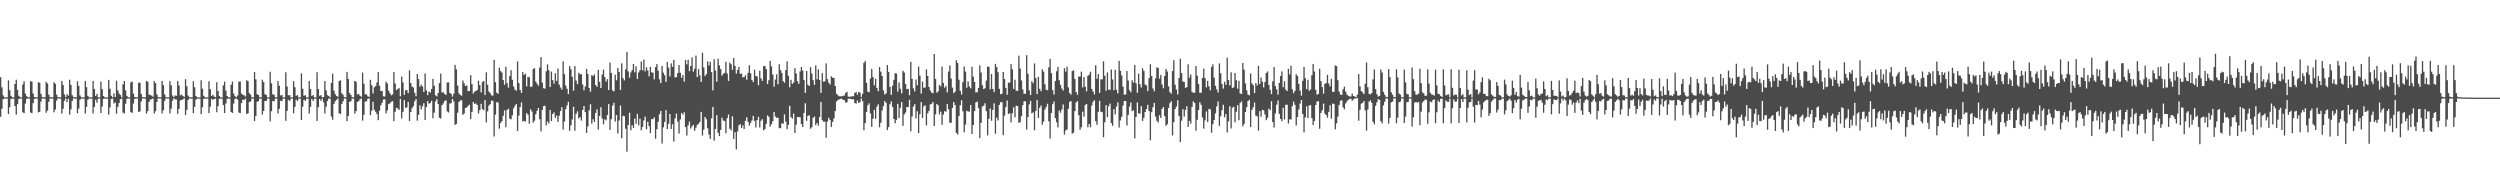 <svg xmlns="http://www.w3.org/2000/svg" width="1920" height="150"><path d="M0 59.293h1v30.405H0zM1 67.089h1v16.479H1zM2 73.272h1v2.930H2zM3 74.697h1v1.000H3zM4 74.766h1v1.000H4zM5 74.702h1v1.000H5zM6 61.699h1v25.898H6zM7 69.206h1v13.163H7zM8 73.632h1v2.359H8zM9 74.712h1v1.000H9zM10 74.817h1v1.000H10zM11 64.441h1v17.017H11zM12 61.231h1v26.783H12zM13 69.006h1v11.026H13zM14 73.579h1v2.427H14zM15 74.716h1v1.000H15zM16 74.742h1v1.000H16zM17 64.909h1v21.341H17zM18 62.402h1v24.560H18zM19 71.835h1v7.755H19zM20 73.832h1v2.078H20zM21 74.736h1v1.000H21zM22 74.741h1v1.000H22zM23 62.383h1v24.040H23zM24 62.621h1v24.341H24zM25 71.833h1v7.364H25zM26 74.472h1v1.440H26zM27 74.741h1v1.000H27zM28 74.744h1v1.000H28zM29 63.139h1v23.124H29zM30 63.566h1v22.291H30zM31 72.026h1v5.998H31zM32 74.505h1v1.000H32zM33 74.754h1v1.000H33zM34 74.758h1v1.000H34zM35 62.811h1v23.760H35zM36 64.156h1v20.778H36zM37 72.655h1v5.461H37zM38 74.549h1v1.000H38zM39 74.752h1v1.000H39zM40 74.754h1v1.000H40zM41 63.137h1v23.130H41zM42 64.381h1v19.730H42zM43 72.719h1v4.479H43zM44 74.563h1v1.000H44zM45 74.756h1v1.000H45zM46 74.759h1v1.000H46zM47 62.221h1v25.049H47zM48 65.319h1v18.187H48zM49 72.517h1v4.873H49zM50 74.534h1v1.000H50zM51 72.331h1v6.183H51zM52 73.449h1v2.422H52zM53 61.245h1v26.773H53zM54 65.290h1v18.752H54zM55 73.153h1v4.426H55zM56 74.469h1v1.000H56zM57 74.821h1v1.000H57zM58 74.718h1v1.000H58zM59 62.401h1v24.550H59zM60 65.950h1v17.476H60zM61 73.331h1v3.242H61zM62 74.599h1v1.000H62zM63 74.839h1v1.000H63zM64 74.742h1v1.000H64zM65 62.174h1v24.992H65zM66 66.927h1v15.202H66zM67 73.611h1v2.989H67zM68 74.641h1v1.000H68zM69 74.820h1v1.000H69zM70 74.739h1v1.000H70zM71 62.174h1v24.985H71zM72 68.394h1v13.732H72zM73 73.659h1v2.940H73zM74 72.079h1v6.763H74zM75 74.811h1v1.000H75zM76 74.742h1v1.000H76zM77 62.624h1v24.149H77zM78 68.578h1v13.259H78zM79 73.705h1v2.205H79zM80 74.740h1v1.000H80zM81 74.828h1v1.000H81zM82 74.746h1v1.000H82zM83 61.319h1v26.794H83zM84 68.197h1v14.380H84zM85 73.590h1v2.450H85zM86 74.721h1v1.000H86zM87 71.633h1v7.820H87zM88 74.490h1v4.159H88zM89 61.993h1v25.357H89zM90 69.359h1v12.730H90zM91 71.857h1v7.294H91zM92 73.027h1v3.146H92zM93 74.808h1v1.000H93zM94 64.716h1v21.750H94zM95 62.198h1v24.967H95zM96 69.424h1v10.239H96zM97 73.696h1v2.234H97zM98 74.729h1v1.000H98zM99 74.738h1v1.000H99zM100 63.220h1v22.823H100zM101 62.598h1v24.159H101zM102 71.892h1v7.617H102zM103 74.480h1v1.417H103zM104 74.744h1v1.000H104zM105 74.747h1v1.000H105zM106 63.463h1v22.505H106zM107 63.597h1v21.991H107zM108 72.106h1v5.836H108zM109 74.519h1v1.000H109zM110 74.761h1v1.000H110zM111 74.764h1v1.000H111zM112 62.161h1v25.008H112zM113 62.795h1v22.551H113zM114 72.527h1v5.768H114zM115 73.039h1v3.417H115zM116 73.400h1v2.819H116zM117 74.257h1v1.377H117zM118 62.236h1v24.969H118zM119 63.865h1v21.515H119zM120 72.519h1v5.781H120zM121 74.533h1v1.000H121zM122 74.741h1v1.000H122zM123 74.734h1v1.000H123zM124 62.171h1v24.987H124zM125 65.369h1v19.282H125zM126 72.521h1v4.869H126zM127 74.525h1v1.000H127zM128 74.734h1v1.000H128zM129 74.738h1v1.000H129zM130 62.176h1v24.985H130zM131 65.463h1v18.066H131zM132 73.295h1v4.089H132zM133 74.525h1v1.000H133zM134 73.319h1v2.952H134zM135 73.601h1v2.823H135zM136 62.151h1v25.261H136zM137 65.692h1v17.901H137zM138 73.210h1v3.963H138zM139 72.625h1v4.195H139zM140 73.786h1v2.496H140zM141 74.409h1v1.134H141zM142 60.813h1v27.507H142zM143 66.193h1v18.118H143zM144 73.373h1v3.414H144zM145 74.539h1v1.000H145zM146 74.812h1v1.000H146zM147 74.710h1v1.000H147zM148 62.407h1v24.551H148zM149 67.028h1v15.004H149zM150 73.676h1v2.895H150zM151 74.733h1v1.000H151zM152 74.825h1v1.000H152zM153 74.740h1v1.000H153zM154 61.644h1v26.002H154zM155 68.151h1v14.223H155zM156 73.600h1v2.399H156zM157 74.727h1v1.000H157zM158 74.812h1v1.000H158zM159 74.729h1v1.000H159zM160 62.396h1v24.565H160zM161 68.493h1v13.460H161zM162 73.681h1v2.259H162zM163 72.760h1v3.916H163zM164 74.124h1v1.890H164zM165 74.613h1v1.000H165zM166 63.134h1v23.072H166zM167 69.863h1v11.707H167zM168 73.793h1v2.105H168zM169 74.756h1v1.000H169zM170 74.837h1v1.000H170zM171 65.604h1v15.143H171zM172 62.591h1v24.179H172zM173 69.619h1v9.887H173zM174 73.736h1v2.160H174zM175 74.747h1v1.000H175zM176 74.771h1v1.000H176zM177 65.083h1v20.956H177zM178 62.603h1v24.166H178zM179 71.889h1v7.619H179zM180 73.847h1v2.048H180zM181 74.746h1v1.000H181zM182 73.317h1v3.107H182zM183 62.659h1v23.798H183zM184 62.635h1v24.281H184zM185 71.806h1v7.332H185zM186 72.790h1v3.796H186zM187 73.156h1v3.523H187zM188 74.124h1v1.587H188zM189 61.639h1v25.942H189zM190 62.363h1v24.673H190zM191 71.601h1v6.828H191zM192 72.730h1v5.218H192zM193 74.720h1v1.000H193zM194 74.730h1v1.000H194zM195 55.331h1v37.642H195zM196 60.912h1v28.182H196zM197 72.310h1v5.947H197zM198 72.951h1v4.645H198zM199 74.724h1v1.000H199zM200 74.728h1v1.000H200zM201 61.232h1v26.788H201zM202 63.038h1v22.208H202zM203 72.329h1v5.235H203zM204 72.994h1v4.614H204zM205 74.740h1v1.000H205zM206 74.729h1v1.000H206zM207 55.080h1v38.079H207zM208 63.933h1v21.458H208zM209 72.451h1v5.118H209zM210 72.733h1v5.158H210zM211 74.724h1v1.000H211zM212 74.726h1v1.000H212zM213 62.177h1v24.990H213zM214 65.840h1v17.702H214zM215 73.301h1v4.071H215zM216 72.958h1v4.713H216zM217 74.820h1v1.000H217zM218 74.748h1v1.000H218zM219 55.480h1v37.316H219zM220 66.423h1v18.699H220zM221 73.181h1v3.524H221zM222 73.064h1v4.383H222zM223 74.844h1v1.000H223zM224 74.738h1v1.000H224zM225 62.384h1v24.587H225zM226 67.015h1v15.031H226zM227 73.626h1v2.943H227zM228 73.034h1v4.535H228zM229 74.829h1v1.000H229zM230 74.754h1v1.000H230zM231 56.342h1v35.767H231zM232 68.173h1v13.785H232zM233 73.576h1v3.088H233zM234 73.047h1v4.431H234zM235 74.814h1v1.000H235zM236 74.745h1v1.000H236zM237 62.168h1v25.000H237zM238 68.387h1v13.674H238zM239 73.670h1v2.286H239zM240 73.032h1v4.533H240zM241 74.824h1v1.000H241zM242 74.749h1v1.000H242zM243 55.458h1v37.418H243zM244 68.378h1v13.975H244zM245 73.575h1v2.465H245zM246 73.082h1v4.337H246zM247 74.802h1v1.000H247zM248 74.504h1v4.069H248zM249 62.177h1v24.987H249zM250 69.419h1v12.555H250zM251 73.051h1v4.491H251zM252 73.699h1v2.042H252zM253 74.824h1v1.000H253zM254 63.676h1v25.879H254zM255 56.513h1v35.443H255zM256 69.602h1v10.268H256zM257 72.336h1v5.447H257zM258 73.674h1v3.045H258zM259 74.349h1v1.235H259zM260 62.268h1v24.695H260zM261 61.639h1v25.969H261zM262 71.595h1v8.300H262zM263 72.878h1v4.883H263zM264 74.566h1v1.000H264zM265 74.738h1v1.000H265zM266 55.211h1v37.855H266zM267 60.659h1v28.490H267zM268 71.434h1v6.822H268zM269 72.893h1v4.782H269zM270 74.604h1v1.000H270zM271 74.727h1v1.000H271zM272 62.179h1v24.992H272zM273 62.784h1v22.577H273zM274 72.536h1v5.749H274zM275 72.246h1v5.373H275zM276 73.513h1v2.711H276zM277 74.277h1v1.351H277zM278 55.777h1v36.799H278zM279 64.318h1v23.858H279zM280 72.448h1v5.594H280zM281 72.434h1v5.378H281zM282 74.005h1v1.915H282zM283 74.415h1v1.129H283zM284 61.269h1v27.188H284zM285 65.430h1v19.633H285zM286 71.719h1v6.466H286zM287 67.061h1v17.332H287zM288 66.169h1v19.719H288zM289 63.369h1v24.238H289zM290 55.378h1v36.918H290zM291 65.862h1v19.139H291zM292 69.962h1v10.911H292zM293 69.764h1v9.207H293zM294 73.999h1v2.431H294zM295 74.134h1v2.120H295zM296 62.725h1v24.312H296zM297 64.126h1v20.736H297zM298 69.596h1v10.402H298zM299 71.578h1v7.805H299zM300 73.182h1v4.930H300zM301 72.490h1v5.161H301zM302 55.367h1v37.592H302zM303 64.158h1v21.713H303zM304 69.239h1v13.570H304zM305 68.268h1v15.057H305zM306 67.705h1v16.742H306zM307 74.005h1v1.937H307zM308 58.823h1v32.111H308zM309 63.318h1v22.616H309zM310 72.882h1v3.974H310zM311 69.304h1v13.475H311zM312 69.159h1v13.301H312zM313 71.532h1v6.687H313zM314 53.991h1v38.997H314zM315 63.755h1v22.316H315zM316 66.518h1v16.639H316zM317 67.152h1v14.431H317zM318 71.239h1v6.566H318zM319 73.912h1v2.137H319zM320 56.843h1v35.853H320zM321 60.748h1v27.495H321zM322 66.599h1v14.259H322zM323 65.005h1v19.004H323zM324 66.360h1v15.278H324zM325 70.584h1v8.686H325zM326 56.433h1v35.783H326zM327 69.379h1v12.821H327zM328 73.050h1v4.640H328zM329 70.279h1v9.441H329zM330 71.032h1v8.083H330zM331 68.329h1v9.050H331zM332 60.508h1v30.271H332zM333 65.811h1v20.712H333zM334 73.187h1v4.738H334zM335 74.058h1v2.096H335zM336 71.441h1v8.440H336zM337 63.824h1v26.633H337zM338 56.528h1v34.545H338zM339 71.019h1v9.748H339zM340 70.899h1v8.536H340zM341 72.129h1v5.454H341zM342 72.947h1v4.106H342zM343 63.308h1v22.300H343zM344 63.239h1v23.145H344zM345 71.324h1v8.237H345zM346 72.098h1v7.109H346zM347 74.179h1v1.743H347zM348 71.971h1v5.912H348zM349 49.802h1v46.099H349zM350 53.226h1v41.907H350zM351 65.676h1v20.915H351zM352 71.692h1v6.631H352zM353 72.982h1v4.155H353zM354 73.504h1v3.491H354zM355 61.876h1v26.312H355zM356 64.023h1v23.149H356zM357 66.095h1v16.844H357zM358 65.585h1v16.913H358zM359 70.015h1v11.270H359zM360 69.821h1v10.581H360zM361 57.758h1v33.787H361zM362 64.622h1v21.409H362zM363 71.811h1v6.542H363zM364 70.421h1v9.383H364zM365 69.910h1v9.482H365zM366 69.093h1v11.504H366zM367 61.961h1v25.212H367zM368 65.407h1v19.197H368zM369 70.950h1v8.753H369zM370 62.948h1v20.938H370zM371 62.158h1v22.479H371zM372 73.030h1v3.782H372zM373 55.566h1v38.511H373zM374 65.071h1v20.477H374zM375 70.226h1v10.841H375zM376 71.599h1v8.420H376zM377 73.191h1v4.001H377zM378 73.401h1v4.045H378zM379 45.904h1v58.899H379zM380 63.099h1v24.947H380zM381 71.193h1v7.277H381zM382 72.086h1v6.634H382zM383 51.924h1v46.885H383zM384 54.627h1v39.909H384zM385 55.730h1v37.224H385zM386 61.497h1v27.439H386zM387 65.108h1v19.694H387zM388 51.275h1v46.445H388zM389 63.932h1v20.422H389zM390 67.264h1v16.252H390zM391 58.444h1v32.760H391zM392 53.891h1v37.764H392zM393 61.293h1v27.284H393zM394 66.343h1v16.785H394zM395 68.769h1v12.456H395zM396 69.693h1v10.154H396zM397 47.213h1v53.370H397zM398 63.808h1v24.988H398zM399 69.125h1v13.163H399zM400 71.312h1v7.269H400zM401 55.311h1v37.972H401zM402 57.534h1v35.310H402zM403 56.593h1v36.795H403zM404 66.286h1v20.507H404zM405 58.971h1v29.142H405zM406 59.335h1v35.626H406zM407 66.696h1v17.266H407zM408 66.497h1v19.088H408zM409 53.040h1v41.178H409zM410 52.333h1v40.350H410zM411 62.739h1v25.026H411zM412 64.277h1v20.746H412zM413 65.769h1v17.193H413zM414 51.898h1v39.642H414zM415 43.910h1v57.065H415zM416 63.497h1v20.943H416zM417 67.735h1v13.784H417zM418 68.093h1v13.065H418zM419 54.714h1v41.640H419zM420 49.441h1v43.893H420zM421 53.984h1v40.909H421zM422 66.802h1v17.622H422zM423 54.957h1v37.950H423zM424 61.548h1v26.046H424zM425 64.264h1v22.052H425zM426 56.198h1v34.226H426zM427 62.115h1v26.606H427zM428 52.610h1v41.039H428zM429 65.000h1v23.901H429zM430 67.203h1v18.062H430zM431 68.884h1v13.400H431zM432 47.106h1v52.447H432zM433 56.938h1v36.385H433zM434 65.670h1v18.127H434zM435 68.126h1v12.877H435zM436 72.232h1v5.983H436zM437 50.727h1v49.761H437zM438 53.270h1v42.984H438zM439 59.002h1v32.687H439zM440 69.625h1v12.400H440zM441 50.718h1v49.690H441zM442 61.893h1v25.572H442zM443 64.608h1v20.881H443zM444 55.931h1v35.078H444zM445 57.068h1v32.823H445zM446 56.913h1v35.649H446zM447 64.930h1v19.537H447zM448 69.396h1v12.023H448zM449 66.386h1v19.727H449zM450 52.963h1v49.147H450zM451 56.784h1v40.347H451zM452 67.604h1v17.156H452zM453 70.394h1v9.679H453zM454 57.684h1v37.281H454zM455 58.403h1v33.198H455zM456 57.064h1v36.564H456zM457 65.292h1v21.459H457zM458 66.704h1v17.265H458zM459 53.651h1v45.879H459zM460 62.805h1v26.268H460zM461 67.608h1v14.770H461zM462 57.270h1v33.763H462zM463 53.555h1v41.866H463zM464 59.184h1v32.433H464zM465 62.735h1v29.752H465zM466 60.789h1v27.519H466zM467 69.130h1v10.793H467zM468 48.149h1v51.601H468zM469 56.034h1v35.452H469zM470 69.445h1v11.669H470zM471 70.166h1v8.768H471zM472 57.335h1v36.055H472zM473 61.711h1v26.685H473zM474 52.242h1v50.247H474zM475 55.225h1v37.349H475zM476 68.996h1v12.064H476zM477 48.573h1v57.597H477zM478 60.023h1v28.933H478zM479 61.753h1v27.507H479zM480 53.352h1v45.530H480zM481 39.895h1v76.576H481zM482 54.909h1v41.126H482zM483 59.657h1v26.934H483zM484 55.583h1v44.456H484zM485 53.806h1v42.346H485zM486 49.101h1v49.117H486zM487 55.530h1v35.579H487zM488 50.936h1v44.162H488zM489 60.618h1v26.809H489zM490 55.616h1v40.646H490zM491 53.905h1v37.251H491zM492 47.294h1v52.768H492zM493 54.021h1v43.430H493zM494 45.797h1v46.659H494zM495 54.792h1v34.782H495zM496 51.670h1v47.558H496zM497 54.082h1v39.394H497zM498 58.641h1v38.247H498zM499 51.338h1v50.973H499zM500 55.565h1v35.878H500zM501 55.852h1v35.677H501zM502 60.995h1v29.094H502zM503 51.582h1v54.964H503zM504 49.179h1v50.083H504zM505 54.330h1v39.180H505zM506 60.984h1v26.775H506zM507 63.808h1v21.424H507zM508 50.688h1v59.471H508zM509 55.810h1v41.993H509zM510 57.778h1v35.809H510zM511 62.825h1v21.832H511zM512 47.561h1v51.569H512zM513 51.935h1v43.137H513zM514 58.684h1v28.863H514zM515 48.710h1v50.307H515zM516 51.377h1v43.996H516zM517 45.914h1v62.763H517zM518 59.498h1v31.455H518zM519 59.230h1v28.021H519zM520 56.095h1v37.276H520zM521 49.899h1v52.628H521zM522 55.930h1v35.808H522zM523 59.725h1v27.052H523zM524 57.563h1v30.601H524zM525 62.669h1v23.530H525zM526 46.044h1v51.589H526zM527 49.455h1v54.651H527zM528 45.862h1v50.443H528zM529 54.675h1v38.733H529zM530 50.676h1v48.025H530zM531 44.102h1v52.952H531zM532 54.978h1v40.858H532zM533 52.726h1v47.686H533zM534 42.691h1v55.433H534zM535 59.187h1v36.696H535zM536 53.075h1v41.999H536zM537 57.869h1v35.768H537zM538 62.903h1v23.003H538zM539 40.492h1v63.574H539zM540 51.827h1v47.749H540zM541 58.425h1v31.397H541zM542 56.953h1v34.662H542zM543 47.084h1v51.441H543zM544 50.330h1v53.105H544zM545 47.470h1v59.236H545zM546 55.359h1v35.525H546zM547 69.369h1v12.758H547zM548 45.523h1v62.576H548zM549 54.152h1v44.870H549zM550 62.755h1v25.681H550zM551 44.994h1v56.941H551zM552 50.188h1v54.293H552zM553 53.012h1v46.813H553zM554 58.100h1v32.245H554zM555 56.666h1v35.874H555zM556 55.980h1v37.017H556zM557 47.444h1v54.837H557zM558 56.474h1v34.196H558zM559 62.167h1v25.786H559zM560 48.096h1v50.793H560zM561 49.350h1v50.808H561zM562 53.575h1v35.763H562zM563 44.537h1v62.188H563zM564 50.599h1v50.926H564zM565 56.451h1v58.266H565zM566 53.722h1v47.184H566zM567 51.417h1v44.829H567zM568 56.777h1v38.564H568zM569 56.444h1v41.840H569zM570 59.401h1v36.901H570zM571 59.226h1v39.829H571zM572 57.772h1v35.066H572zM573 61.232h1v28.846H573zM574 55.973h1v37.541H574zM575 50.113h1v46.300H575zM576 56.268h1v38.130H576zM577 61.393h1v31.176H577zM578 63.022h1v25.990H578zM579 53.463h1v39.394H579zM580 58.385h1v39.518H580zM581 58.756h1v33.467H581zM582 65.508h1v24.222H582zM583 54.258h1v43.673H583zM584 60.216h1v32.486H584zM585 62.083h1v29.445H585zM586 50.841h1v49.255H586zM587 50.571h1v48.487H587zM588 53.119h1v41.972H588zM589 64.583h1v24.117H589zM590 61.613h1v28.118H590zM591 46.788h1v50.441H591zM592 51.004h1v44.409H592zM593 57.220h1v35.845H593zM594 66.562h1v19.408H594zM595 61.077h1v28.417H595zM596 57.092h1v33.400H596zM597 64.721h1v25.664H597zM598 49.346h1v49.137H598zM599 53.801h1v44.554H599zM600 55.975h1v38.690H600zM601 62.321h1v32.702H601zM602 63.547h1v24.383H602zM603 53.836h1v39.607H603zM604 47.091h1v52.125H604zM605 58.210h1v37.673H605zM606 67.061h1v14.190H606zM607 61.293h1v28.671H607zM608 64.475h1v26.706H608zM609 63.457h1v23.782H609zM610 52.351h1v49.802H610zM611 56.435h1v39.308H611zM612 62.432h1v27.387H612zM613 64.390h1v25.579H613zM614 54.829h1v35.211H614zM615 51.406h1v43.858H615zM616 54.171h1v43.387H616zM617 61.360h1v25.390H617zM618 71.301h1v8.012H618zM619 54.527h1v38.272H619zM620 65.030h1v23.969H620zM621 66.042h1v22.497H621zM622 51.628h1v47.230H622zM623 56.495h1v41.249H623zM624 61.551h1v28.859H624zM625 65.204h1v24.280H625zM626 50.223h1v45.942H626zM627 60.918h1v33.516H627zM628 53.286h1v43.175H628zM629 61.454h1v28.417H629zM630 71.309h1v6.971H630zM631 56.179h1v36.120H631zM632 62.653h1v30.838H632zM633 62.456h1v30.995H633zM634 48.649h1v57.201H634zM635 60.764h1v32.547H635zM636 63.535h1v26.891H636zM637 64.866h1v27.218H637zM638 58.619h1v38.863H638zM639 59.639h1v33.998H639zM640 59.938h1v31.050H640zM641 66.032h1v19.241H641zM642 71.969h1v6.016H642zM643 73.098h1v3.653H643zM644 73.975h1v2.357H644zM645 73.943h1v1.946H645zM646 74.000h1v1.862H646zM647 73.515h1v3.142H647zM648 73.363h1v3.553H648zM649 71.332h1v7.478H649zM650 70.512h1v8.050H650zM651 74.133h1v1.697H651zM652 74.399h1v1.325H652zM653 74.149h1v1.838H653zM654 73.951h1v2.349H654zM655 73.946h1v2.300H655zM656 71.436h1v7.612H656zM657 70.531h1v9.105H657zM658 72.778h1v4.368H658zM659 70.674h1v8.458H659zM660 71.189h1v7.274H660zM661 74.443h1v1.125H661zM662 72.028h1v5.690H662zM663 48.299h1v51.724H663zM664 46.778h1v47.791H664zM665 63.571h1v22.376H665zM666 70.327h1v10.524H666zM667 70.858h1v8.526H667zM668 60.441h1v26.627H668zM669 52.871h1v44.544H669zM670 59.253h1v31.873H670zM671 65.500h1v18.858H671zM672 60.466h1v30.805H672zM673 67.595h1v14.253H673zM674 70.044h1v10.065H674zM675 51.444h1v46.346H675zM676 55.022h1v39.170H676zM677 58.356h1v26.540H677zM678 69.364h1v12.149H678zM679 72.528h1v5.095H679zM680 71.655h1v7.327H680zM681 49.950h1v49.921H681zM682 55.186h1v42.453H682zM683 66.708h1v13.386H683zM684 72.856h1v5.041H684zM685 65.754h1v16.388H685zM686 61.349h1v30.030H686zM687 56.219h1v38.493H687zM688 56.456h1v35.639H688zM689 70.273h1v9.520H689zM690 63.286h1v27.405H690zM691 68.184h1v14.587H691zM692 71.662h1v6.669H692zM693 54.313h1v42.309H693zM694 55.709h1v32.149H694zM695 64.462h1v21.940H695zM696 68.535h1v13.615H696zM697 68.163h1v14.169H697zM698 73.158h1v3.505H698zM699 47.478h1v53.313H699zM700 60.565h1v28.906H700zM701 67.880h1v13.988H701zM702 70.180h1v9.832H702zM703 61.091h1v29.858H703zM704 65.490h1v19.977H704zM705 51.120h1v51.116H705zM706 58.086h1v29.675H706zM707 71.899h1v6.514H707zM708 62.729h1v27.857H708zM709 67.363h1v14.301H709zM710 67.153h1v13.746H710zM711 53.357h1v42.976H711zM712 58.385h1v28.673H712zM713 66.715h1v18.407H713zM714 69.454h1v10.796H714zM715 71.105h1v8.685H715zM716 71.576h1v6.689H716zM717 41.455h1v55.312H717zM718 60.633h1v27.200H718zM719 71.098h1v8.754H719zM720 70.203h1v10.683H720zM721 65.201h1v22.668H721zM722 66.379h1v19.323H722zM723 51.115h1v44.787H723zM724 63.700h1v24.336H724zM725 67.347h1v17.987H725zM726 65.945h1v19.878H726zM727 70.977h1v8.881H727zM728 54.980h1v28.950H728zM729 50.250h1v44.036H729zM730 60.302h1v33.949H730zM731 67.289h1v15.610H731zM732 71.580h1v6.785H732zM733 70.409h1v10.290H733zM734 46.283h1v55.824H734zM735 48.317h1v55.054H735zM736 61.231h1v27.839H736zM737 69.770h1v11.044H737zM738 72.552h1v4.439H738zM739 63.057h1v22.410H739zM740 51.104h1v50.570H740zM741 54.969h1v40.649H741zM742 67.361h1v17.677H742zM743 62.470h1v23.124H743zM744 66.371h1v19.365H744zM745 67.827h1v12.796H745zM746 51.293h1v51.597H746zM747 58.950h1v37.102H747zM748 62.946h1v22.429H748zM749 70.934h1v7.758H749zM750 70.867h1v7.167H750zM751 67.505h1v15.523H751zM752 50.195h1v55.884H752zM753 55.718h1v38.578H753zM754 65.471h1v16.355H754zM755 68.423h1v12.781H755zM756 67.739h1v11.560H756zM757 61.907h1v23.565H757zM758 51.152h1v52.838H758zM759 51.376h1v39.809H759zM760 68.588h1v14.730H760zM761 56.851h1v35.874H761zM762 68.304h1v16.145H762zM763 70.727h1v8.648H763zM764 49.070h1v53.617H764zM765 51.508h1v38.871H765zM766 55.404h1v37.132H766zM767 68.249h1v12.280H767zM768 72.359h1v6.098H768zM769 71.952h1v6.566H769zM770 55.287h1v48.522H770zM771 60.660h1v28.188H771zM772 67.457h1v14.808H772zM773 72.735h1v4.453H773zM774 63.476h1v24.144H774zM775 63.415h1v23.551H775zM776 49.215h1v44.800H776zM777 53.268h1v33.796H777zM778 68.265h1v14.176H778zM779 61.252h1v28.882H779zM780 69.637h1v11.502H780zM781 69.871h1v11.579H781zM782 42.735h1v51.576H782zM783 52.569h1v41.264H783zM784 61.770h1v27.492H784zM785 68.715h1v12.144H785zM786 72.003h1v5.891H786zM787 71.966h1v5.756H787zM788 42.404h1v57.131H788zM789 56.684h1v33.302H789zM790 69.430h1v10.756H790zM791 73.036h1v4.355H791zM792 62.360h1v24.747H792zM793 63.876h1v22.383H793zM794 48.670h1v51.384H794zM795 59.955h1v25.232H795zM796 72.272h1v4.501H796zM797 58.962h1v31.619H797zM798 68.273h1v14.504H798zM799 70.081h1v10.956H799zM800 53.225h1v42.573H800zM801 55.006h1v38.383H801zM802 64.673h1v19.487H802zM803 68.884h1v13.340H803zM804 69.394h1v10.257H804zM805 51.722h1v41.388H805zM806 45.186h1v61.140H806zM807 56.178h1v30.670H807zM808 69.150h1v10.875H808zM809 72.678h1v5.237H809zM810 62.198h1v28.530H810zM811 54.714h1v39.202H811zM812 51.406h1v46.419H812zM813 61.599h1v23.363H813zM814 65.128h1v21.448H814zM815 67.944h1v16.123H815zM816 69.584h1v10.670H816zM817 52.385h1v51.020H817zM818 55.057h1v45.116H818zM819 51.185h1v48.262H819zM820 67.086h1v16.454H820zM821 71.464h1v6.747H821zM822 72.725h1v4.914H822zM823 54.558h1v48.122H823zM824 53.990h1v47.902H824zM825 60.634h1v24.715H825zM826 70.710h1v7.990H826zM827 72.755h1v4.862H827zM828 58.703h1v29.786H828zM829 58.852h1v40.771H829zM830 55.037h1v42.677H830zM831 67.124h1v18.611H831zM832 59.178h1v30.424H832zM833 66.674h1v13.890H833zM834 70.112h1v9.741H834zM835 58.272h1v39.583H835zM836 57.289h1v37.873H836zM837 55.096h1v42.634H837zM838 68.311h1v12.817H838zM839 70.248h1v7.934H839zM840 72.502h1v4.518H840zM841 50.133h1v42.900H841zM842 60.529h1v35.303H842zM843 56.814h1v29.011H843zM844 71.443h1v5.979H844zM845 60.932h1v24.873H845zM846 60.904h1v25.267H846zM847 47.039h1v58.400H847zM848 58.101h1v35.853H848zM849 69.699h1v11.046H849zM850 55.651h1v34.275H850zM851 68.845h1v12.707H851zM852 68.973h1v10.608H852zM853 53.381h1v41.244H853zM854 61.031h1v35.598H854zM855 69.266h1v14.578H855zM856 53.606h1v34.261H856zM857 68.863h1v12.893H857zM858 71.727h1v6.869H858zM859 46.748h1v51.174H859zM860 54.366h1v38.096H860zM861 57.971h1v31.663H861zM862 66.508h1v14.610H862zM863 72.749h1v4.820H863zM864 72.476h1v5.189H864zM865 54.537h1v41.835H865zM866 61.871h1v26.381H866zM867 69.341h1v12.492H867zM868 70.844h1v7.830H868zM869 61.678h1v23.718H869zM870 63.488h1v21.208H870zM871 49.888h1v56.390H871zM872 63.975h1v25.849H872zM873 71.259h1v7.453H873zM874 56.579h1v30.384H874zM875 64.687h1v22.627H875zM876 67.157h1v14.385H876zM877 52.420h1v40.470H877zM878 54.421h1v36.062H878zM879 64.847h1v21.169H879zM880 65.653h1v18.037H880zM881 69.925h1v10.558H881zM882 59.992h1v25.351H882zM883 49.296h1v58.496H883zM884 58.340h1v27.788H884zM885 67.958h1v14.418H885zM886 70.156h1v8.825H886zM887 60.157h1v29.416H887zM888 51.700h1v41.026H888zM889 52.157h1v41.878H889zM890 60.475h1v28.056H890zM891 57.588h1v33.053H891zM892 64.844h1v18.761H892zM893 67.819h1v14.380H893zM894 58.327h1v30.928H894zM895 52.824h1v43.811H895zM896 54.953h1v40.408H896zM897 66.334h1v16.653H897zM898 70.783h1v8.488H898zM899 71.987h1v5.791H899zM900 54.568h1v49.473H900zM901 46.211h1v47.621H901zM902 65.062h1v18.638H902zM903 68.755h1v13.045H903zM904 72.599h1v4.422H904zM905 59.914h1v29.169H905zM906 45.097h1v63.993H906zM907 56.117h1v36.607H907zM908 62.557h1v21.332H908zM909 62.931h1v26.644H909zM910 67.511h1v16.885H910zM911 66.863h1v14.742H911zM912 49.383h1v48.120H912zM913 59.673h1v33.158H913zM914 57.173h1v37.806H914zM915 70.447h1v11.666H915zM916 71.283h1v6.536H916zM917 71.187h1v7.874H917zM918 50.706h1v49.679H918zM919 58.041h1v33.965H919zM920 64.456h1v20.007H920zM921 71.289h1v7.209H921zM922 71.182h1v9.300H922zM923 59.843h1v30.401H923zM924 52.685h1v46.059H924zM925 60.128h1v32.310H925zM926 67.129h1v18.488H926zM927 62.068h1v31.620H927zM928 66.317h1v17.323H928zM929 69.332h1v14.649H929zM930 51.332h1v50.599H930zM931 49.384h1v45.995H931zM932 59.662h1v32.475H932zM933 65.892h1v21.157H933zM934 68.633h1v13.009H934zM935 71.000h1v6.901H935zM936 48.711h1v47.924H936zM937 56.232h1v33.050H937zM938 64.495h1v20.187H938zM939 68.027h1v12.479H939zM940 62.794h1v27.341H940zM941 65.122h1v22.481H941zM942 44.308h1v57.468H942zM943 61.455h1v31.739H943zM944 65.515h1v16.025H944zM945 55.540h1v43.114H945zM946 67.597h1v15.083H946zM947 67.082h1v14.942H947zM948 56.042h1v37.889H948zM949 61.600h1v24.230H949zM950 68.113h1v12.637H950zM951 62.057h1v30.268H951zM952 71.708h1v7.287H952zM953 72.237h1v5.679H953zM954 48.359h1v48.597H954zM955 53.564h1v41.631H955zM956 64.090h1v21.909H956zM957 69.427h1v12.837H957zM958 72.678h1v4.908H958zM959 73.232h1v3.426H959zM960 56.363h1v41.243H960zM961 64.075h1v20.312H961zM962 65.445h1v16.945H962zM963 71.450h1v7.277H963zM964 63.792h1v25.017H964zM965 65.625h1v23.715H965zM966 50.590h1v49.710H966zM967 64.544h1v20.787H967zM968 59.523h1v30.105H968zM969 62.746h1v21.645H969zM970 67.113h1v17.640H970zM971 63.033h1v24.942H971zM972 56.087h1v36.229H972zM973 54.899h1v35.560H973zM974 65.245h1v18.211H974zM975 68.974h1v15.688H975zM976 72.370h1v5.335H976zM977 62.474h1v31.316H977zM978 51.484h1v46.476H978zM979 66.086h1v21.053H979zM980 68.638h1v11.750H980zM981 72.710h1v4.422H981zM982 63.705h1v23.753H982zM983 58.384h1v32.979H983zM984 54.859h1v38.237H984zM985 66.962h1v15.850H985zM986 62.445h1v29.321H986zM987 68.791h1v11.667H987zM988 69.927h1v10.526H988zM989 52.815h1v42.031H989zM990 57.155h1v34.504H990zM991 50.459h1v41.330H991zM992 68.551h1v12.946H992zM993 71.576h1v6.441H993zM994 69.838h1v10.642H994zM995 56.970h1v39.416H995zM996 58.306h1v31.613H996zM997 64.431h1v19.685H997zM998 69.616h1v9.973H998zM999 73.458h1v3.269H999zM1000 62.059h1v25.450H1000zM1001 51.392h1v50.248H1001zM1002 60.008h1v30.074H1002zM1003 68.399h1v13.235H1003zM1004 61.264h1v29.368H1004zM1005 69.690h1v11.397H1005zM1006 68.689h1v11.944H1006zM1007 57.777h1v32.888H1007zM1008 49.078h1v47.004H1008zM1009 54.936h1v37.960H1009zM1010 69.040h1v11.601H1010zM1011 72.775h1v5.131H1011zM1012 72.149h1v5.588H1012zM1013 52.854h1v46.018H1013zM1014 62.306h1v24.439H1014zM1015 66.863h1v17.834H1015zM1016 71.868h1v7.672H1016zM1017 64.433h1v22.756H1017zM1018 63.743h1v24.579H1018zM1019 57.464h1v32.896H1019zM1020 64.116h1v21.863H1020zM1021 66.330h1v14.507H1021zM1022 60.523h1v30.672H1022zM1023 70.497h1v9.023H1023zM1024 70.523h1v9.282H1024zM1025 50.264h1v49.055H1025zM1026 50.750h1v43.964H1026zM1027 61.593h1v28.023H1027zM1028 70.347h1v10.228H1028zM1029 72.594h1v4.859H1029zM1030 72.871h1v4.094H1030zM1031 68.615h1v13.838H1031zM1032 66.506h1v17.378H1032zM1033 70.350h1v9.073H1033zM1034 72.574h1v5.293H1034zM1035 73.517h1v3.193H1035zM1036 74.036h1v1.904H1036zM1037 74.114h1v1.718H1037zM1038 71.894h1v5.526H1038zM1039 73.732h1v2.632H1039zM1040 74.097h1v1.564H1040zM1041 74.630h1v1.000H1041zM1042 72.728h1v2.594H1042zM1043 56.873h1v35.837H1043zM1044 66.385h1v17.976H1044zM1045 69.937h1v9.745H1045zM1046 70.918h1v8.130H1046zM1047 72.281h1v5.312H1047zM1048 64.278h1v20.565H1048zM1049 47.913h1v52.421H1049zM1050 67.033h1v17.051H1050zM1051 72.097h1v5.931H1051zM1052 72.512h1v4.550H1052zM1053 71.500h1v7.487H1053zM1054 60.978h1v32.578H1054zM1055 53.359h1v42.146H1055zM1056 68.432h1v12.864H1056zM1057 72.351h1v6.171H1057zM1058 74.174h1v1.964H1058zM1059 73.613h1v3.116H1059zM1060 53.364h1v39.791H1060zM1061 55.729h1v39.043H1061zM1062 70.578h1v10.371H1062zM1063 72.764h1v5.332H1063zM1064 74.373h1v1.150H1064zM1065 74.557h1v1.157H1065zM1066 53.107h1v41.804H1066zM1067 59.245h1v31.298H1067zM1068 70.911h1v7.712H1068zM1069 72.678h1v5.399H1069zM1070 74.463h1v1.000H1070zM1071 74.612h1v1.000H1071zM1072 53.287h1v41.381H1072zM1073 59.458h1v30.914H1073zM1074 71.833h1v6.690H1074zM1075 72.632h1v5.410H1075zM1076 74.688h1v1.000H1076zM1077 74.679h1v1.000H1077zM1078 53.517h1v40.957H1078zM1079 63.270h1v26.344H1079zM1080 72.112h1v6.403H1080zM1081 72.473h1v5.749H1081zM1082 74.710h1v1.000H1082zM1083 74.697h1v1.000H1083zM1084 51.882h1v45.350H1084zM1085 60.843h1v29.237H1085zM1086 70.046h1v8.749H1086zM1087 72.689h1v5.617H1087zM1088 72.713h1v6.130H1088zM1089 71.908h1v6.380H1089zM1090 52.759h1v43.415H1090zM1091 63.901h1v21.875H1091zM1092 70.912h1v7.820H1092zM1093 71.716h1v5.877H1093zM1094 73.697h1v2.699H1094zM1095 73.344h1v3.377H1095zM1096 53.287h1v41.814H1096zM1097 64.201h1v22.060H1097zM1098 71.266h1v6.748H1098zM1099 72.565h1v5.956H1099zM1100 72.729h1v4.119H1100zM1101 73.490h1v2.805H1101zM1102 53.438h1v41.187H1102zM1103 65.586h1v20.640H1103zM1104 72.027h1v5.206H1104zM1105 72.380h1v5.956H1105zM1106 73.675h1v2.243H1106zM1107 74.496h1v1.247H1107zM1108 53.224h1v41.463H1108zM1109 65.619h1v17.366H1109zM1110 73.217h1v3.896H1110zM1111 72.668h1v5.479H1111zM1112 72.466h1v5.787H1112zM1113 74.659h1v1.000H1113zM1114 53.177h1v41.554H1114zM1115 67.410h1v15.664H1115zM1116 73.265h1v3.076H1116zM1117 72.627h1v5.513H1117zM1118 72.688h1v5.311H1118zM1119 74.692h1v1.000H1119zM1120 53.578h1v40.812H1120zM1121 67.546h1v15.408H1121zM1122 73.315h1v2.829H1122zM1123 72.353h1v6.095H1123zM1124 74.773h1v1.000H1124zM1125 74.708h1v1.000H1125zM1126 53.983h1v40.083H1126zM1127 68.842h1v13.919H1127zM1128 73.029h1v5.537H1128zM1129 72.230h1v6.031H1129zM1130 74.781h1v1.000H1130zM1131 61.895h1v20.065H1131zM1132 53.920h1v40.201H1132zM1133 68.838h1v11.724H1133zM1134 68.639h1v12.068H1134zM1135 72.424h1v5.119H1135zM1136 70.938h1v9.411H1136zM1137 63.135h1v26.988H1137zM1138 59.347h1v24.806H1138zM1139 72.020h1v6.550H1139zM1140 72.192h1v5.332H1140zM1141 73.767h1v2.894H1141zM1142 73.883h1v2.640H1142zM1143 60.467h1v28.502H1143zM1144 61.705h1v25.198H1144zM1145 72.513h1v5.556H1145zM1146 73.536h1v3.347H1146zM1147 74.373h1v1.239H1147zM1148 74.404h1v1.212H1148zM1149 63.003h1v23.405H1149zM1150 65.970h1v18.273H1150zM1151 72.841h1v4.025H1151zM1152 73.435h1v3.562H1152zM1153 74.766h1v1.000H1153zM1154 74.740h1v1.000H1154zM1155 61.116h1v26.739H1155zM1156 64.781h1v19.947H1156zM1157 72.460h1v5.297H1157zM1158 73.748h1v2.949H1158zM1159 74.141h1v1.593H1159zM1160 73.152h1v4.236H1160zM1161 61.934h1v24.994H1161zM1162 67.498h1v15.626H1162zM1163 72.759h1v4.104H1163zM1164 70.691h1v8.057H1164zM1165 73.847h1v2.707H1165zM1166 74.165h1v1.709H1166zM1167 57.499h1v34.265H1167zM1168 67.301h1v16.223H1168zM1169 72.759h1v4.407H1169zM1170 73.624h1v2.941H1170zM1171 74.452h1v1.211H1171zM1172 74.478h1v1.207H1172zM1173 62.868h1v23.738H1173zM1174 69.382h1v12.365H1174zM1175 73.873h1v2.791H1175zM1176 73.403h1v3.622H1176zM1177 74.741h1v1.000H1177zM1178 74.829h1v1.000H1178zM1179 60.376h1v29.968H1179zM1180 67.719h1v14.211H1180zM1181 72.552h1v4.839H1181zM1182 73.515h1v3.535H1182zM1183 72.138h1v4.491H1183zM1184 71.794h1v7.073H1184zM1185 62.462h1v24.110H1185zM1186 68.294h1v12.156H1186zM1187 73.871h1v2.450H1187zM1188 73.042h1v3.981H1188zM1189 74.667h1v1.000H1189zM1190 74.713h1v1.000H1190zM1191 62.121h1v25.668H1191zM1192 69.140h1v10.876H1192zM1193 73.544h1v2.864H1193zM1194 73.566h1v3.202H1194zM1195 73.686h1v3.239H1195zM1196 74.574h1v1.000H1196zM1197 61.758h1v25.550H1197zM1198 70.326h1v9.154H1198zM1199 74.124h1v1.563H1199zM1200 73.331h1v3.864H1200zM1201 74.778h1v1.000H1201zM1202 74.585h1v2.520H1202zM1203 60.063h1v29.042H1203zM1204 69.896h1v10.507H1204zM1205 73.403h1v3.015H1205zM1206 72.861h1v3.775H1206zM1207 71.231h1v9.219H1207zM1208 69.612h1v9.091H1208zM1209 61.938h1v24.707H1209zM1210 71.454h1v7.276H1210zM1211 70.966h1v6.131H1211zM1212 71.529h1v7.704H1212zM1213 74.135h1v1.721H1213zM1214 66.090h1v18.925H1214zM1215 59.829h1v28.386H1215zM1216 70.435h1v8.460H1216zM1217 73.351h1v3.597H1217zM1218 74.184h1v1.737H1218zM1219 73.558h1v3.325H1219zM1220 61.421h1v24.520H1220zM1221 62.355h1v25.311H1221zM1222 72.432h1v5.936H1222zM1223 73.519h1v3.606H1223zM1224 74.676h1v1.000H1224zM1225 72.322h1v5.963H1225zM1226 57.454h1v34.190H1226zM1227 64.666h1v20.548H1227zM1228 71.873h1v5.758H1228zM1229 71.529h1v6.409H1229zM1230 73.487h1v3.099H1230zM1231 74.169h1v1.729H1231zM1232 61.720h1v26.210H1232zM1233 65.610h1v18.863H1233zM1234 72.465h1v5.065H1234zM1235 73.185h1v3.963H1235zM1236 74.049h1v1.813H1236zM1237 74.142h1v1.639H1237zM1238 60.059h1v30.151H1238zM1239 66.239h1v18.713H1239zM1240 72.317h1v5.935H1240zM1241 73.272h1v3.904H1241zM1242 74.269h1v1.591H1242zM1243 73.621h1v3.365H1243zM1244 61.369h1v26.588H1244zM1245 66.935h1v16.965H1245zM1246 73.125h1v3.834H1246zM1247 73.390h1v3.753H1247zM1248 74.652h1v1.000H1248zM1249 74.666h1v1.000H1249zM1250 59.857h1v29.203H1250zM1251 67.692h1v15.796H1251zM1252 73.436h1v3.528H1252zM1253 72.673h1v4.372H1253zM1254 73.588h1v2.453H1254zM1255 69.977h1v11.320H1255zM1256 61.385h1v26.015H1256zM1257 67.551h1v16.149H1257zM1258 73.320h1v3.136H1258zM1259 67.744h1v13.791H1259zM1260 72.242h1v5.917H1260zM1261 73.293h1v3.351H1261zM1262 60.405h1v28.493H1262zM1263 67.869h1v16.687H1263zM1264 72.849h1v4.365H1264zM1265 73.386h1v4.059H1265zM1266 73.416h1v3.789H1266zM1267 74.061h1v1.608H1267zM1268 60.645h1v27.601H1268zM1269 68.842h1v11.374H1269zM1270 73.904h1v2.452H1270zM1271 73.203h1v4.113H1271zM1272 74.493h1v1.000H1272zM1273 74.761h1v1.000H1273zM1274 60.161h1v28.587H1274zM1275 69.960h1v10.313H1275zM1276 73.891h1v1.994H1276zM1277 66.327h1v15.496H1277zM1278 72.761h1v4.973H1278zM1279 73.014h1v3.709H1279zM1280 60.566h1v27.683H1280zM1281 69.521h1v10.689H1281zM1282 73.377h1v3.391H1282zM1283 73.170h1v3.973H1283zM1284 73.805h1v3.337H1284zM1285 72.310h1v4.564H1285zM1286 55.817h1v36.737H1286zM1287 69.835h1v11.124H1287zM1288 73.263h1v3.335H1288zM1289 73.575h1v3.182H1289zM1290 72.983h1v4.659H1290zM1291 64.411h1v16.241H1291zM1292 60.613h1v28.020H1292zM1293 70.945h1v7.429H1293zM1294 73.247h1v3.826H1294zM1295 74.277h1v1.569H1295zM1296 74.004h1v1.785H1296zM1297 65.011h1v23.051H1297zM1298 59.186h1v31.389H1298zM1299 71.262h1v7.735H1299zM1300 72.869h1v4.472H1300zM1301 73.373h1v3.046H1301zM1302 73.373h1v2.786H1302zM1303 60.547h1v27.976H1303zM1304 63.827h1v22.498H1304zM1305 71.813h1v6.601H1305zM1306 69.314h1v11.376H1306zM1307 72.650h1v4.868H1307zM1308 73.439h1v3.049H1308zM1309 59.452h1v30.797H1309zM1310 64.318h1v21.427H1310zM1311 71.787h1v5.797H1311zM1312 73.013h1v4.347H1312zM1313 74.173h1v1.740H1313zM1314 73.549h1v2.467H1314zM1315 59.129h1v30.203H1315zM1316 64.800h1v20.035H1316zM1317 71.025h1v7.311H1317zM1318 71.866h1v6.292H1318zM1319 73.037h1v4.106H1319zM1320 72.237h1v6.581H1320zM1321 56.830h1v35.549H1321zM1322 65.940h1v19.532H1322zM1323 60.046h1v23.217H1323zM1324 72.501h1v5.467H1324zM1325 64.873h1v17.097H1325zM1326 69.675h1v10.598H1326zM1327 54.183h1v42.003H1327zM1328 59.604h1v35.469H1328zM1329 64.023h1v19.639H1329zM1330 60.128h1v30.647H1330zM1331 65.729h1v26.502H1331zM1332 64.537h1v25.069H1332zM1333 48.972h1v56.429H1333zM1334 59.176h1v35.760H1334zM1335 58.680h1v31.491H1335zM1336 66.165h1v23.727H1336zM1337 62.256h1v25.775H1337zM1338 60.024h1v32.505H1338zM1339 52.588h1v44.240H1339zM1340 57.866h1v31.659H1340zM1341 68.322h1v12.442H1341zM1342 63.438h1v29.378H1342zM1343 62.778h1v20.338H1343zM1344 63.196h1v20.442H1344zM1345 51.323h1v46.763H1345zM1346 59.970h1v33.598H1346zM1347 61.000h1v26.336H1347zM1348 62.316h1v21.252H1348zM1349 55.292h1v40.760H1349zM1350 63.614h1v24.493H1350zM1351 60.536h1v32.393H1351zM1352 63.912h1v29.115H1352zM1353 70.712h1v6.797H1353zM1354 61.558h1v30.406H1354zM1355 67.206h1v21.357H1355zM1356 67.270h1v21.167H1356zM1357 49.470h1v50.221H1357zM1358 60.376h1v30.956H1358zM1359 62.604h1v28.135H1359zM1360 66.991h1v22.343H1360zM1361 58.440h1v29.948H1361zM1362 62.162h1v30.023H1362zM1363 57.030h1v43.595H1363zM1364 59.864h1v26.245H1364zM1365 66.680h1v18.653H1365zM1366 61.731h1v27.195H1366zM1367 62.196h1v19.514H1367zM1368 57.010h1v42.434H1368zM1369 48.839h1v52.885H1369zM1370 60.694h1v31.240H1370zM1371 60.029h1v23.400H1371zM1372 62.327h1v19.825H1372zM1373 51.205h1v49.310H1373zM1374 57.429h1v30.399H1374zM1375 55.341h1v36.855H1375zM1376 65.235h1v23.957H1376zM1377 59.042h1v30.600H1377zM1378 61.019h1v26.973H1378zM1379 67.275h1v20.548H1379zM1380 47.736h1v47.865H1380zM1381 56.009h1v41.071H1381zM1382 61.276h1v28.955H1382zM1383 65.933h1v23.267H1383zM1384 67.221h1v20.786H1384zM1385 54.902h1v38.595H1385zM1386 54.468h1v36.364H1386zM1387 55.277h1v34.456H1387zM1388 62.232h1v20.344H1388zM1389 61.758h1v28.128H1389zM1390 63.736h1v23.867H1390zM1391 63.709h1v20.702H1391zM1392 50.060h1v48.279H1392zM1393 58.760h1v35.154H1393zM1394 59.972h1v29.996H1394zM1395 62.373h1v20.161H1395zM1396 63.975h1v17.812H1396zM1397 46.516h1v45.916H1397zM1398 53.855h1v38.950H1398zM1399 62.653h1v28.353H1399zM1400 68.619h1v19.533H1400zM1401 59.618h1v29.134H1401zM1402 66.897h1v24.001H1402zM1403 66.570h1v19.960H1403zM1404 52.781h1v44.882H1404zM1405 59.575h1v37.728H1405zM1406 60.881h1v27.979H1406zM1407 66.024h1v21.254H1407zM1408 59.360h1v34.533H1408zM1409 61.401h1v29.360H1409zM1410 54.248h1v46.764H1410zM1411 64.155h1v24.331H1411zM1412 66.503h1v19.443H1412zM1413 61.912h1v32.945H1413zM1414 64.060h1v18.306H1414zM1415 64.159h1v18.915H1415zM1416 47.809h1v50.376H1416zM1417 56.706h1v34.988H1417zM1418 59.763h1v30.694H1418zM1419 61.792h1v22.169H1419zM1420 55.440h1v42.928H1420zM1421 56.673h1v35.233H1421zM1422 53.841h1v42.509H1422zM1423 62.544h1v26.185H1423zM1424 70.240h1v8.704H1424zM1425 59.743h1v36.699H1425zM1426 66.161h1v21.089H1426zM1427 65.695h1v20.496H1427zM1428 46.321h1v53.988H1428zM1429 58.802h1v32.783H1429zM1430 63.438h1v22.628H1430zM1431 65.477h1v20.151H1431zM1432 62.796h1v28.394H1432zM1433 59.810h1v29.505H1433zM1434 58.139h1v35.672H1434zM1435 62.855h1v22.938H1435zM1436 70.244h1v7.501H1436zM1437 55.199h1v42.732H1437zM1438 64.345h1v19.496H1438zM1439 65.576h1v17.971H1439zM1440 53.551h1v43.844H1440zM1441 57.324h1v33.601H1441zM1442 62.913h1v23.465H1442zM1443 63.891h1v21.379H1443zM1444 53.194h1v38.416H1444zM1445 61.143h1v26.017H1445zM1446 56.997h1v35.464H1446zM1447 63.586h1v21.274H1447zM1448 53.292h1v41.748H1448zM1449 64.119h1v26.351H1449zM1450 66.487h1v18.500H1450zM1451 55.672h1v38.304H1451zM1452 51.451h1v48.091H1452zM1453 58.693h1v30.598H1453zM1454 64.545h1v20.923H1454zM1455 66.313h1v18.617H1455zM1456 58.579h1v31.614H1456zM1457 56.588h1v36.783H1457zM1458 55.140h1v39.667H1458zM1459 63.367h1v21.937H1459zM1460 62.320h1v27.455H1460zM1461 64.759h1v22.724H1461zM1462 64.021h1v21.133H1462zM1463 51.521h1v53.463H1463zM1464 54.795h1v42.918H1464zM1465 58.159h1v34.021H1465zM1466 63.170h1v22.916H1466zM1467 64.151h1v22.291H1467zM1468 57.732h1v37.823H1468zM1469 57.145h1v39.055H1469zM1470 60.096h1v27.753H1470zM1471 66.013h1v16.488H1471zM1472 61.542h1v28.411H1472zM1473 63.347h1v21.579H1473zM1474 66.585h1v17.459H1474zM1475 60.246h1v33.003H1475zM1476 54.948h1v39.756H1476zM1477 59.665h1v27.580H1477zM1478 66.202h1v19.049H1478zM1479 66.902h1v17.062H1479zM1480 57.597h1v36.594H1480zM1481 55.251h1v43.976H1481zM1482 56.331h1v33.268H1482zM1483 66.023h1v18.022H1483zM1484 54.667h1v31.656H1484zM1485 64.074h1v21.221H1485zM1486 64.824h1v20.750H1486zM1487 47.239h1v56.694H1487zM1488 54.602h1v42.254H1488zM1489 57.698h1v32.035H1489zM1490 63.546h1v24.023H1490zM1491 55.277h1v37.301H1491zM1492 57.485h1v35.555H1492zM1493 55.693h1v38.984H1493zM1494 60.731h1v28.448H1494zM1495 67.945h1v15.413H1495zM1496 54.826h1v32.021H1496zM1497 65.725h1v18.213H1497zM1498 66.761h1v17.059H1498zM1499 52.001h1v45.472H1499zM1500 56.230h1v37.846H1500zM1501 63.824h1v24.309H1501zM1502 64.478h1v19.690H1502zM1503 54.561h1v43.395H1503zM1504 57.944h1v33.603H1504zM1505 58.174h1v37.749H1505zM1506 60.192h1v31.126H1506zM1507 70.345h1v8.113H1507zM1508 63.537h1v24.204H1508zM1509 64.367h1v22.130H1509zM1510 64.745h1v21.644H1510zM1511 51.198h1v53.645H1511zM1512 57.005h1v38.444H1512zM1513 62.734h1v24.920H1513zM1514 64.030h1v22.794H1514zM1515 57.476h1v37.755H1515zM1516 58.732h1v30.957H1516zM1517 57.845h1v32.737H1517zM1518 64.912h1v25.807H1518zM1519 71.088h1v7.710H1519zM1520 57.480h1v34.330H1520zM1521 65.457h1v19.069H1521zM1522 59.920h1v23.311H1522zM1523 47.325h1v57.104H1523zM1524 55.126h1v39.675H1524zM1525 64.699h1v20.514H1525zM1526 65.857h1v17.422H1526zM1527 55.784h1v36.903H1527zM1528 58.110h1v33.600H1528zM1529 54.998h1v41.284H1529zM1530 59.719h1v25.723H1530zM1531 57.883h1v25.346H1531zM1532 62.139h1v25.588H1532zM1533 64.889h1v21.258H1533zM1534 56.326h1v47.038H1534zM1535 54.513h1v48.107H1535zM1536 57.055h1v36.845H1536zM1537 62.479h1v25.150H1537zM1538 64.624h1v21.332H1538zM1539 57.244h1v37.007H1539zM1540 55.127h1v42.022H1540zM1541 55.975h1v36.794H1541zM1542 64.651h1v22.893H1542zM1543 60.355h1v31.886H1543zM1544 61.720h1v23.294H1544zM1545 66.034h1v16.860H1545zM1546 46.647h1v51.590H1546zM1547 53.751h1v44.600H1547zM1548 57.653h1v34.613H1548zM1549 65.492h1v18.832H1549zM1550 66.577h1v16.104H1550zM1551 58.580h1v37.310H1551zM1552 54.350h1v42.848H1552zM1553 57.799h1v34.665H1553zM1554 67.269h1v19.748H1554zM1555 54.904h1v41.978H1555zM1556 63.291h1v24.479H1556zM1557 64.232h1v22.263H1557zM1558 47.995h1v51.015H1558zM1559 54.554h1v38.755H1559zM1560 59.337h1v34.070H1560zM1561 62.870h1v25.017H1561zM1562 63.802h1v21.554H1562zM1563 56.604h1v35.144H1563zM1564 54.955h1v37.581H1564zM1565 60.083h1v27.801H1565zM1566 68.371h1v12.681H1566zM1567 53.611h1v43.417H1567zM1568 64.012h1v21.011H1568zM1569 66.556h1v16.779H1569zM1570 50.345h1v49.859H1570zM1571 53.830h1v42.190H1571zM1572 63.193h1v25.114H1572zM1573 66.400h1v17.492H1573zM1574 58.223h1v28.920H1574zM1575 58.919h1v31.193H1575zM1576 54.765h1v40.774H1576zM1577 61.017h1v29.679H1577zM1578 66.832h1v17.407H1578zM1579 64.537h1v20.661H1579zM1580 63.681h1v21.761H1580zM1581 63.837h1v21.325H1581zM1582 45.561h1v53.825H1582zM1583 57.223h1v37.051H1583zM1584 60.883h1v27.858H1584zM1585 62.671h1v23.473H1585zM1586 59.873h1v32.285H1586zM1587 56.768h1v32.831H1587zM1588 47.124h1v46.346H1588zM1589 57.309h1v27.592H1589zM1590 71.197h1v7.247H1590zM1591 62.116h1v23.244H1591zM1592 65.666h1v18.928H1592zM1593 67.419h1v16.740H1593zM1594 45.429h1v52.607H1594zM1595 57.533h1v35.026H1595zM1596 64.770h1v22.017H1596zM1597 66.775h1v19.285H1597zM1598 59.185h1v28.668H1598zM1599 59.774h1v31.178H1599zM1600 52.195h1v44.516H1600zM1601 62.256h1v26.438H1601zM1602 67.986h1v13.514H1602zM1603 57.658h1v30.471H1603zM1604 62.722h1v21.981H1604zM1605 59.817h1v24.748H1605zM1606 44.272h1v60.211H1606zM1607 57.517h1v35.621H1607zM1608 61.840h1v24.758H1608zM1609 62.934h1v22.143H1609zM1610 52.946h1v39.555H1610zM1611 58.551h1v30.687H1611zM1612 53.536h1v45.808H1612zM1613 61.750h1v23.788H1613zM1614 61.680h1v32.340H1614zM1615 65.073h1v22.378H1615zM1616 66.349h1v19.616H1616zM1617 47.187h1v55.494H1617zM1618 46.492h1v54.990H1618zM1619 59.923h1v32.467H1619zM1620 66.432h1v20.767H1620zM1621 66.697h1v19.063H1621zM1622 60.611h1v31.526H1622zM1623 53.350h1v47.292H1623zM1624 55.761h1v39.217H1624zM1625 62.257h1v23.382H1625zM1626 61.028h1v28.697H1626zM1627 62.739h1v22.035H1627zM1628 62.661h1v21.608H1628zM1629 48.700h1v56.789H1629zM1630 48.465h1v46.959H1630zM1631 59.062h1v32.755H1631zM1632 61.404h1v24.604H1632zM1633 62.670h1v21.602H1633zM1634 53.302h1v47.231H1634zM1635 56.205h1v39.250H1635zM1636 60.652h1v29.296H1636zM1637 66.232h1v17.109H1637zM1638 60.851h1v34.162H1638zM1639 65.055h1v22.693H1639zM1640 66.551h1v20.098H1640zM1641 47.000h1v56.041H1641zM1642 54.691h1v41.671H1642zM1643 61.572h1v27.492H1643zM1644 64.246h1v23.249H1644zM1645 65.446h1v21.948H1645zM1646 60.928h1v31.014H1646zM1647 50.401h1v52.007H1647zM1648 59.501h1v31.891H1648zM1649 66.962h1v17.276H1649zM1650 60.720h1v25.940H1650zM1651 62.973h1v23.212H1651zM1652 63.340h1v20.157H1652zM1653 54.007h1v54.457H1653zM1654 56.317h1v39.433H1654zM1655 60.397h1v30.060H1655zM1656 60.913h1v25.837H1656zM1657 51.625h1v41.631H1657zM1658 58.333h1v32.754H1658zM1659 51.128h1v47.088H1659zM1660 60.520h1v34.949H1660zM1661 67.799h1v11.718H1661zM1662 60.938h1v26.665H1662zM1663 67.109h1v20.344H1663zM1664 67.206h1v20.449H1664zM1665 48.626h1v48.737H1665zM1666 60.393h1v30.270H1666zM1667 62.770h1v25.746H1667zM1668 66.617h1v21.715H1668zM1669 55.249h1v34.334H1669zM1670 61.782h1v29.716H1670zM1671 54.664h1v40.132H1671zM1672 59.060h1v28.213H1672zM1673 72.807h1v5.131H1673zM1674 60.200h1v35.959H1674zM1675 62.942h1v19.554H1675zM1676 62.634h1v20.163H1676zM1677 48.085h1v54.989H1677zM1678 59.491h1v33.763H1678zM1679 62.060h1v24.426H1679zM1680 62.270h1v23.102H1680zM1681 55.991h1v41.897H1681zM1682 63.739h1v24.306H1682zM1683 55.279h1v40.462H1683zM1684 64.292h1v27.643H1684zM1685 65.390h1v17.663H1685zM1686 60.180h1v29.670H1686zM1687 66.640h1v22.127H1687zM1688 57.803h1v39.616H1688zM1689 44.168h1v66.631H1689zM1690 60.094h1v30.621H1690zM1691 66.109h1v23.706H1691zM1692 66.076h1v23.472H1692zM1693 54.416h1v39.796H1693zM1694 62.238h1v27.734H1694zM1695 56.579h1v41.160H1695zM1696 59.892h1v26.832H1696zM1697 61.576h1v30.352H1697zM1698 61.646h1v26.859H1698zM1699 62.467h1v21.105H1699zM1700 51.528h1v53.576H1700zM1701 41.287h1v56.566H1701zM1702 59.598h1v33.668H1702zM1703 61.325h1v23.117H1703zM1704 61.882h1v21.854H1704zM1705 56.166h1v45.681H1705zM1706 55.022h1v47.591H1706zM1707 55.522h1v38.861H1707zM1708 63.791h1v22.747H1708zM1709 61.341h1v28.998H1709zM1710 58.754h1v31.084H1710zM1711 64.533h1v26.372H1711zM1712 43.145h1v61.069H1712zM1713 57.493h1v39.753H1713zM1714 59.935h1v30.225H1714zM1715 65.382h1v24.581H1715zM1716 67.244h1v21.188H1716zM1717 59.602h1v34.221H1717zM1718 52.408h1v52.037H1718zM1719 55.378h1v40.961H1719zM1720 67.468h1v14.667H1720zM1721 58.290h1v42.878H1721zM1722 63.801h1v19.051H1722zM1723 63.951h1v19.824H1723zM1724 46.020h1v54.836H1724zM1725 58.226h1v33.852H1725zM1726 61.697h1v25.460H1726zM1727 63.096h1v20.280H1727zM1728 55.634h1v35.643H1728zM1729 49.104h1v46.475H1729zM1730 47.771h1v55.934H1730zM1731 64.091h1v25.461H1731zM1732 68.864h1v12.729H1732zM1733 56.012h1v43.581H1733zM1734 67.761h1v19.622H1734zM1735 67.433h1v18.914H1735zM1736 50.606h1v47.210H1736zM1737 62.457h1v26.446H1737zM1738 60.875h1v27.386H1738zM1739 66.967h1v20.182H1739zM1740 63.161h1v29.353H1740zM1741 61.061h1v28.929H1741zM1742 56.383h1v41.822H1742zM1743 63.496h1v22.299H1743zM1744 68.095h1v11.443H1744zM1745 62.779h1v32.796H1745zM1746 64.645h1v16.803H1746zM1747 64.570h1v18.745H1747zM1748 47.763h1v50.594H1748zM1749 56.000h1v35.852H1749zM1750 61.990h1v22.353H1750zM1751 62.387h1v20.336H1751zM1752 56.553h1v43.231H1752zM1753 60.955h1v26.382H1753zM1754 51.132h1v52.994H1754zM1755 63.736h1v19.881H1755zM1756 73.038h1v3.837H1756zM1757 61.108h1v27.057H1757zM1758 66.606h1v19.417H1758zM1759 66.981h1v18.047H1759zM1760 54.432h1v47.875H1760zM1761 58.677h1v32.067H1761zM1762 65.297h1v20.366H1762zM1763 66.955h1v18.111H1763zM1764 60.911h1v30.258H1764zM1765 59.936h1v28.566H1765zM1766 45.678h1v55.926H1766zM1767 62.310h1v24.195H1767zM1768 56.338h1v28.116H1768zM1769 58.531h1v27.539H1769zM1770 64.705h1v18.443H1770zM1771 55.538h1v40.755H1771zM1772 50.416h1v51.287H1772zM1773 57.425h1v33.491H1773zM1774 63.407h1v21.726H1774zM1775 64.572h1v18.848H1775zM1776 51.812h1v43.553H1776zM1777 60.051h1v36.451H1777zM1778 45.824h1v54.044H1778zM1779 67.284h1v15.552H1779zM1780 58.489h1v28.839H1780zM1781 62.217h1v25.511H1781zM1782 65.358h1v19.694H1782zM1783 46.909h1v56.574H1783zM1784 52.410h1v43.701H1784zM1785 60.099h1v27.512H1785zM1786 65.825h1v18.968H1786zM1787 66.982h1v17.103H1787zM1788 59.346h1v31.661H1788zM1789 49.240h1v55.632H1789zM1790 54.039h1v37.970H1790zM1791 64.114h1v21.105H1791zM1792 60.993h1v27.733H1792zM1793 64.726h1v22.346H1793zM1794 64.925h1v19.259H1794zM1795 46.774h1v57.787H1795zM1796 50.350h1v43.799H1796zM1797 60.206h1v31.190H1797zM1798 64.090h1v21.032H1798zM1799 65.041h1v19.430H1799zM1800 58.082h1v35.056H1800zM1801 47.527h1v62.952H1801zM1802 58.289h1v36.369H1802zM1803 67.670h1v12.904H1803zM1804 58.355h1v29.666H1804zM1805 64.915h1v19.506H1805zM1806 67.168h1v16.671H1806zM1807 51.048h1v49.593H1807zM1808 54.312h1v42.504H1808zM1809 65.572h1v20.947H1809zM1810 65.345h1v18.942H1810zM1811 58.340h1v34.913H1811zM1812 59.399h1v31.289H1812zM1813 49.107h1v50.283H1813zM1814 62.109h1v27.041H1814zM1815 66.382h1v15.243H1815zM1816 60.888h1v25.087H1816zM1817 64.577h1v21.072H1817zM1818 65.374h1v19.453H1818zM1819 43.549h1v66.900H1819zM1820 55.424h1v38.052H1820zM1821 62.640h1v25.631H1821zM1822 64.614h1v21.121H1822zM1823 53.642h1v40.050H1823zM1824 60.089h1v32.273H1824zM1825 50.603h1v43.806H1825zM1826 62.077h1v29.761H1826zM1827 68.813h1v9.912H1827zM1828 55.481h1v31.014H1828zM1829 66.371h1v17.870H1829zM1830 67.391h1v15.746H1830zM1831 53.916h1v47.150H1831zM1832 55.530h1v39.381H1832zM1833 65.503h1v19.755H1833zM1834 66.613h1v17.036H1834zM1835 59.117h1v37.462H1835zM1836 59.076h1v31.863H1836zM1837 49.402h1v52.153H1837zM1838 63.432h1v24.800H1838zM1839 73.117h1v3.583H1839zM1840 57.353h1v41.155H1840zM1841 64.878h1v20.877H1841zM1842 66.898h1v18.501H1842zM1843 48.516h1v56.909H1843zM1844 56.273h1v38.686H1844zM1845 64.016h1v22.896H1845zM1846 64.964h1v21.023H1846zM1847 58.805h1v34.406H1847zM1848 60.957h1v29.953H1848zM1849 50.168h1v49.936H1849zM1850 65.914h1v22.492H1850zM1851 50.450h1v47.236H1851zM1852 63.859h1v23.402H1852zM1853 66.394h1v16.777H1853zM1854 46.527h1v50.673H1854zM1855 43.426h1v57.216H1855zM1856 56.971h1v36.924H1856zM1857 64.277h1v19.551H1857zM1858 66.692h1v16.980H1858zM1859 56.556h1v33.993H1859zM1860 46.878h1v51.643H1860zM1861 55.083h1v46.249H1861zM1862 64.493h1v19.397H1862zM1863 59.794h1v31.536H1863zM1864 64.722h1v20.863H1864zM1865 65.136h1v20.438H1865zM1866 46.759h1v53.785H1866zM1867 55.027h1v46.380H1867zM1868 57.055h1v33.447H1868zM1869 64.390h1v22.344H1869zM1870 65.123h1v20.902H1870zM1871 58.059h1v35.282H1871zM1872 49.927h1v47.838H1872zM1873 56.822h1v35.910H1873zM1874 71.422h1v7.894H1874zM1875 74.199h1v1.619H1875zM1876 74.601h1v1.000H1876zM1877 74.640h1v1.000H1877zM1878 50.140h1v47.230H1878zM1879 61.609h1v30.167H1879zM1880 71.524h1v7.646H1880zM1881 74.264h1v1.538H1881zM1882 74.612h1v1.000H1882zM1883 74.648h1v1.000H1883zM1884 50.058h1v47.394H1884zM1885 61.547h1v28.504H1885zM1886 71.513h1v6.812H1886zM1887 74.257h1v1.329H1887zM1888 74.660h1v1.000H1888zM1889 74.649h1v1.000H1889zM1890 74.791h1v1.000H1890zM1891 74.830h1v1.000H1891zM1892 74.798h1v1.000H1892zM1893 74.896h1v1.000H1893zM1894 74.898h1v1.000H1894zM1895 74.917h1v1.000H1895zM1896 74.937h1v1.000H1896zM1897 74.965h1v1.000H1897zM1898 74.970h1v1.000H1898zM1899 74.984h1v1.000H1899zM1900 74.988h1v1.000H1900zM1901 74.995h1v1.000H1901zM1902 74.999h1v1.000H1902zM1903 75.000h1v1.000H1903zM1904 75.000h1v1.000H1904zM1905 75.000h1v1.000H1905zM1906 75.000h1v1.000H1906zM1907 75.000h1v1.000H1907zM1908 75.000h1v1.000H1908zM1909 75.000h1v1.000H1909zM1910 75.000h1v1.000H1910zM1911 75.000h1v1.000H1911zM1912 75.000h1v1.000H1912zM1913 75.000h1v1.000H1913zM1914 75.000h1v1.000H1914zM1915 75.000h1v1.000H1915zM1916 75.000h1v1.000H1916zM1917 75.000h1v1.000H1917zM1918 75.000h1v1.000H1918zM1919 75.000h1v1.000H1919z" fill="#4a4a4a"/></svg>